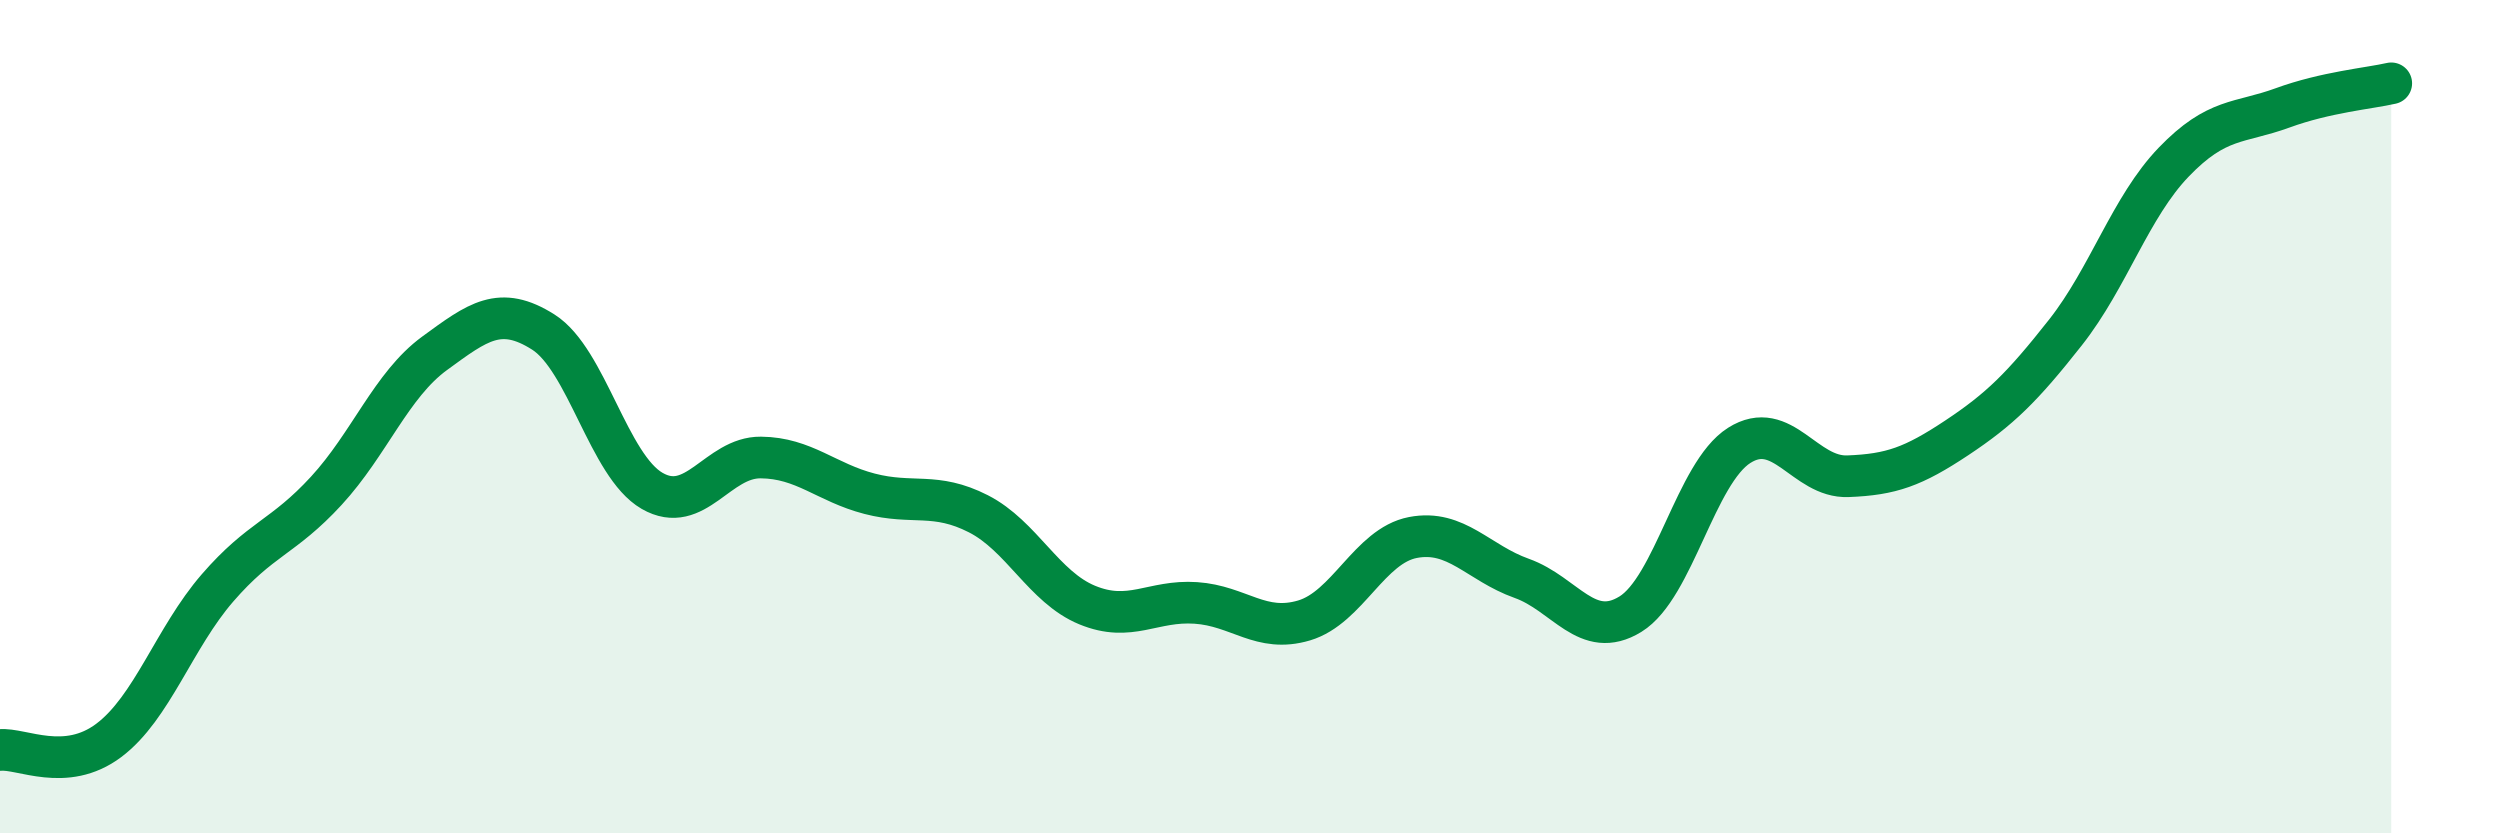
    <svg width="60" height="20" viewBox="0 0 60 20" xmlns="http://www.w3.org/2000/svg">
      <path
        d="M 0,18 C 0.52,17.95 1.57,18.55 2.61,17.77 C 3.65,16.99 4.18,15.31 5.22,14.11 C 6.26,12.91 6.79,12.91 7.83,11.78 C 8.87,10.65 9.39,9.24 10.43,8.48 C 11.47,7.72 12,7.31 13.04,7.97 C 14.08,8.63 14.61,11.18 15.65,11.78 C 16.69,12.38 17.22,10.97 18.26,10.98 C 19.3,10.99 19.83,11.58 20.87,11.85 C 21.91,12.12 22.44,11.8 23.48,12.33 C 24.52,12.86 25.05,14.09 26.09,14.52 C 27.13,14.95 27.66,14.4 28.7,14.47 C 29.74,14.54 30.26,15.2 31.3,14.89 C 32.34,14.58 32.87,13.1 33.91,12.9 C 34.95,12.7 35.48,13.51 36.52,13.88 C 37.56,14.25 38.09,15.38 39.13,14.74 C 40.17,14.1 40.7,11.35 41.74,10.69 C 42.78,10.03 43.31,11.47 44.35,11.43 C 45.39,11.39 45.92,11.2 46.96,10.51 C 48,9.82 48.53,9.3 49.57,7.98 C 50.61,6.66 51.13,4.97 52.17,3.89 C 53.21,2.81 53.74,2.97 54.78,2.59 C 55.82,2.21 56.87,2.12 57.39,2L57.39 20L0 20Z"
        fill="#008740"
        opacity="0.1"
        stroke-linecap="round"
        stroke-linejoin="round"
      />
      <path
        d="M 0,18 C 0.52,17.95 1.57,18.55 2.61,17.77 C 3.65,16.99 4.18,15.31 5.22,14.11 C 6.26,12.91 6.79,12.91 7.83,11.78 C 8.87,10.65 9.39,9.24 10.43,8.48 C 11.47,7.72 12,7.31 13.04,7.97 C 14.08,8.63 14.61,11.18 15.65,11.78 C 16.69,12.38 17.22,10.97 18.26,10.98 C 19.3,10.99 19.83,11.58 20.87,11.85 C 21.91,12.12 22.44,11.8 23.48,12.33 C 24.52,12.86 25.05,14.09 26.09,14.52 C 27.13,14.95 27.66,14.4 28.7,14.47 C 29.74,14.54 30.26,15.2 31.3,14.89 C 32.34,14.58 32.87,13.1 33.91,12.9 C 34.95,12.7 35.48,13.51 36.52,13.88 C 37.56,14.25 38.09,15.38 39.13,14.74 C 40.17,14.1 40.7,11.35 41.74,10.69 C 42.78,10.03 43.31,11.47 44.35,11.43 C 45.39,11.39 45.92,11.2 46.96,10.51 C 48,9.82 48.53,9.3 49.57,7.98 C 50.61,6.66 51.13,4.97 52.17,3.89 C 53.21,2.81 53.74,2.97 54.78,2.59 C 55.82,2.21 56.87,2.12 57.39,2"
        stroke="#008740"
        stroke-width="1"
        fill="none"
        stroke-linecap="round"
        stroke-linejoin="round"
      />
    </svg>
  